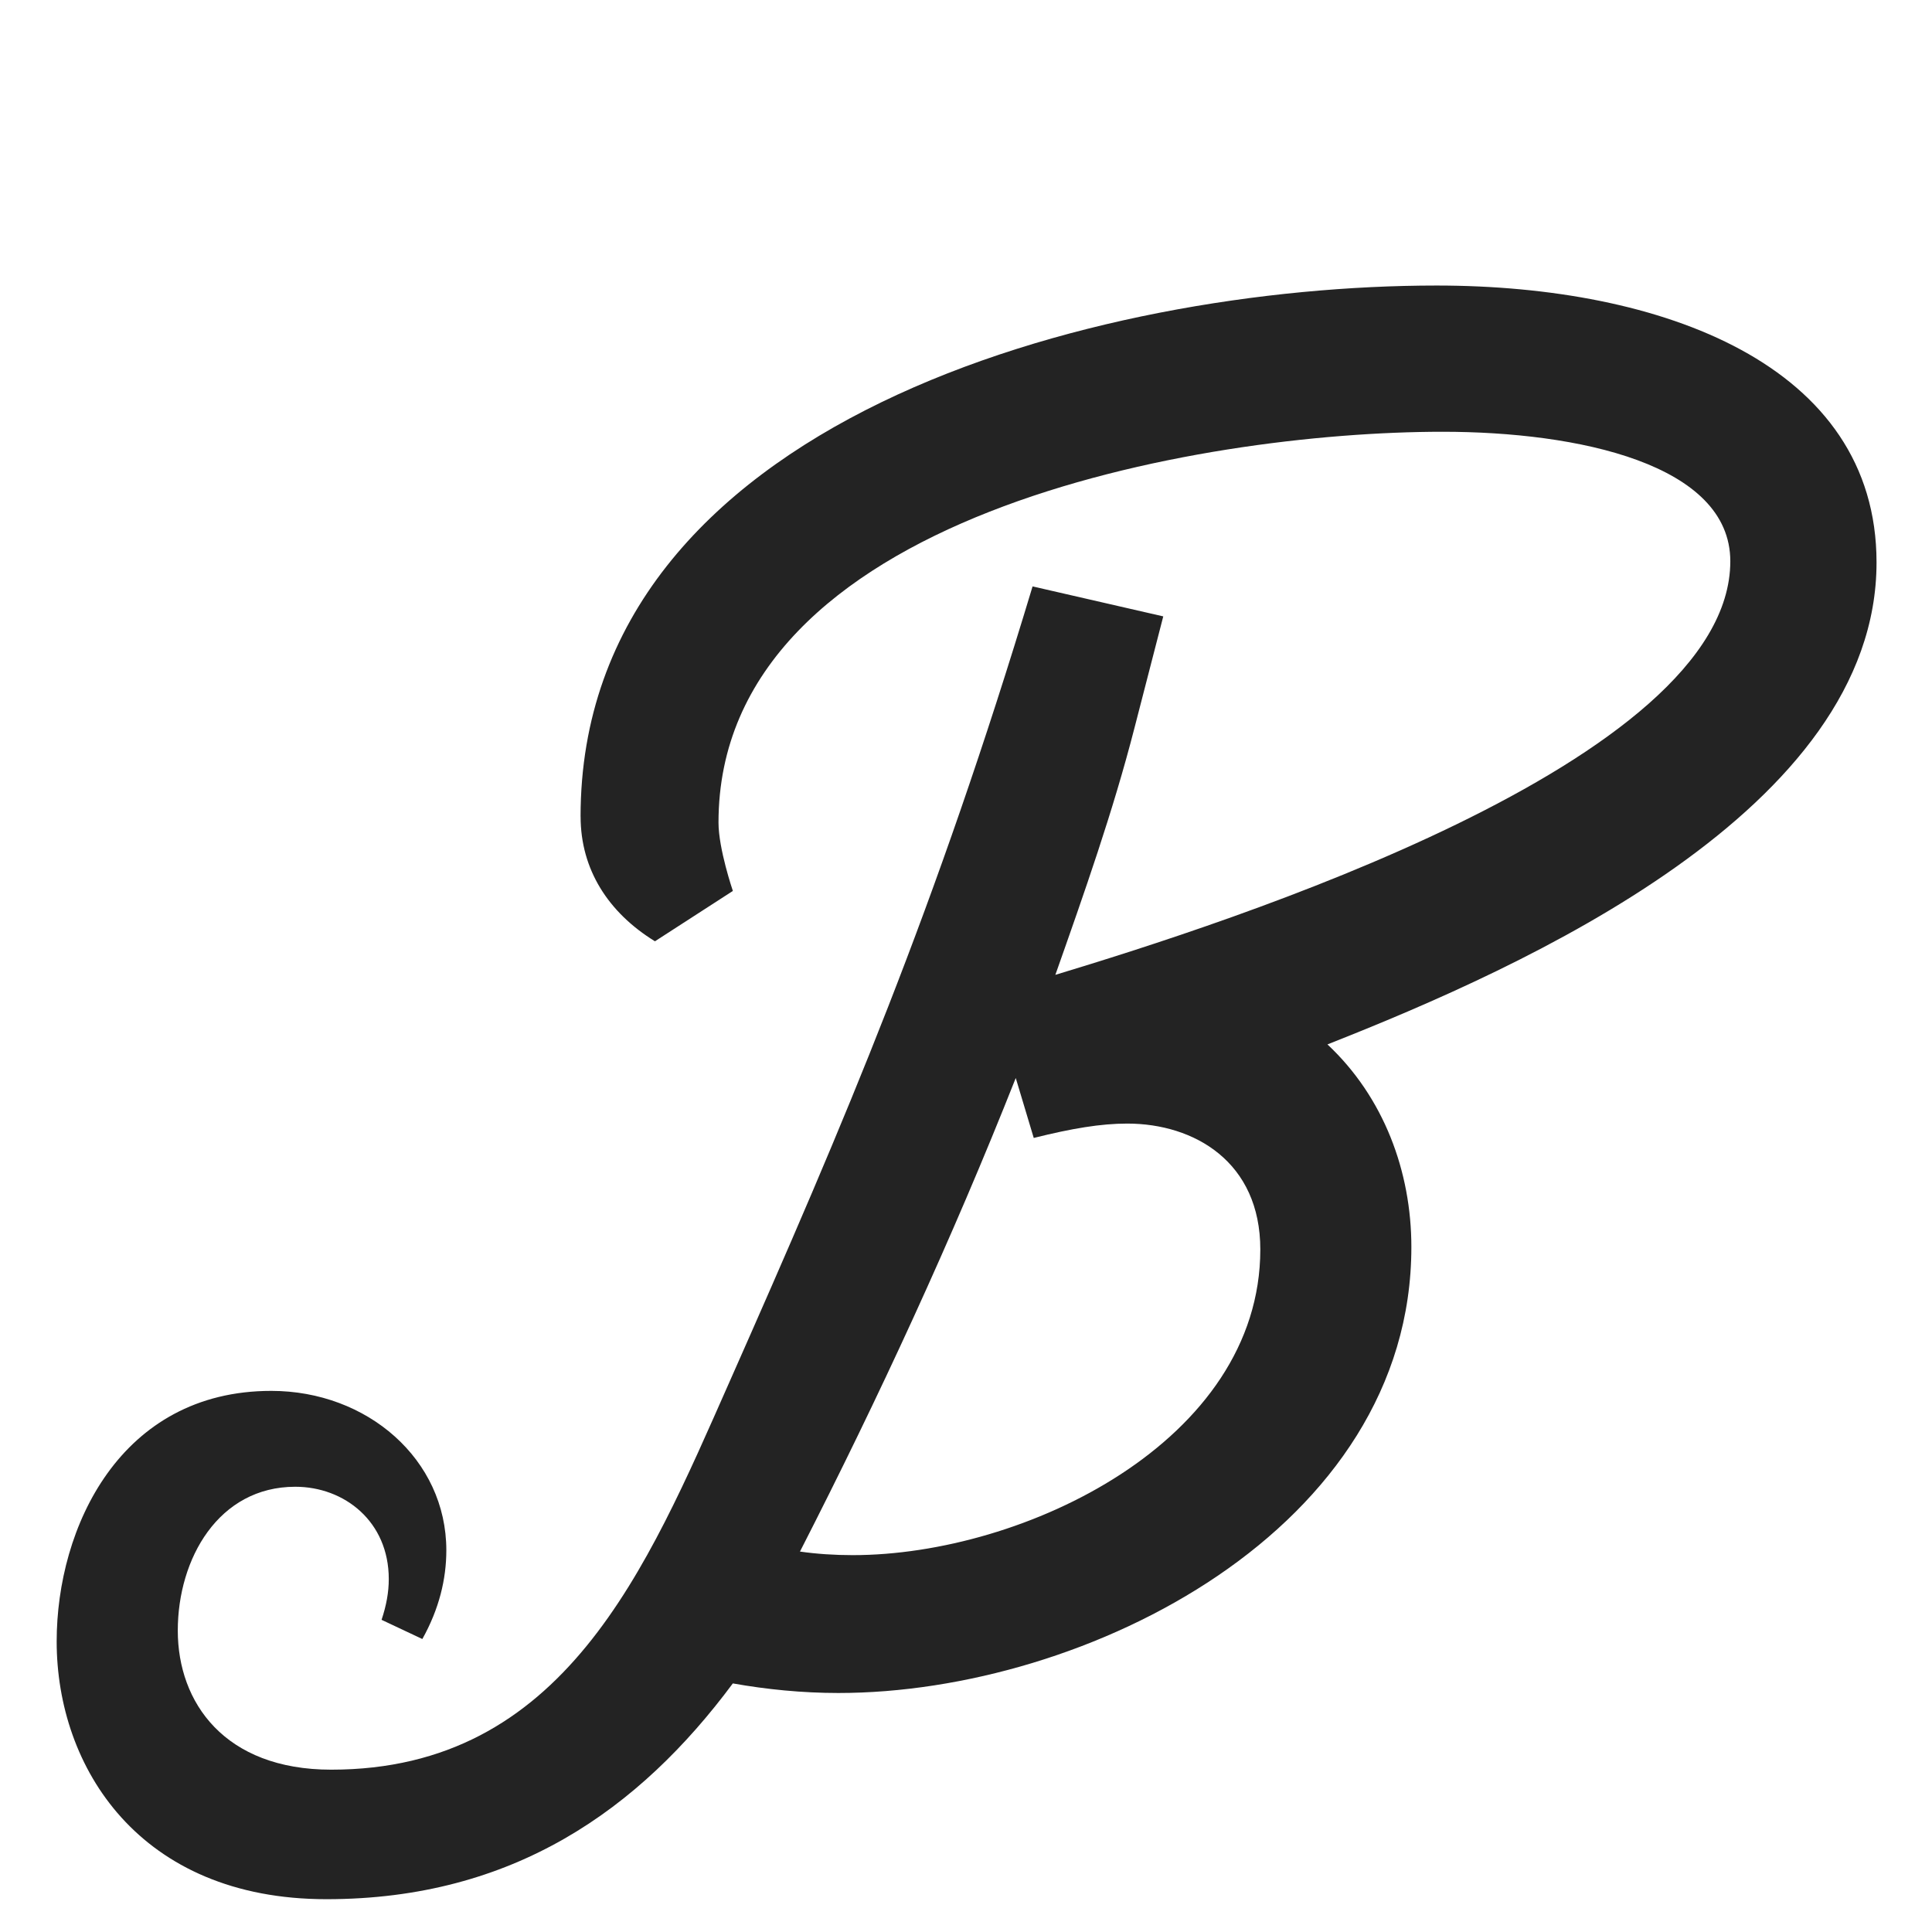 <?xml version="1.0" encoding="UTF-8"?> <svg xmlns="http://www.w3.org/2000/svg" id="a" data-name="Layer 1" viewBox="0 0 480 480"><defs><style> .b { fill: #232323; stroke-width: 0px; } </style></defs><path class="b" d="M144.24,202.89c0-98.59,128.37-131.95,212.67-131.95,56,0,109.31,19.66,109.31,68.8,0,61.36-87.27,100.38-136.42,119.74,14,13.11,20.85,31.57,20.85,50.34,0,70-80.72,110.8-142.37,110.8-8.94,0-17.87-.89-26.21-2.38-23.23,31.27-54.51,53.61-100.97,53.61S14.08,439.09,14.08,407.81c0-28.3,15.79-62.25,53.32-62.25,23.83,0,43.49,16.98,43.49,39.61,0,7.15-1.79,14.59-5.96,22.04l-10.13-4.77c1.19-3.57,1.79-6.85,1.79-10.13,0-14.3-11.02-22.93-23.23-22.93-19.06,0-29.19,17.87-29.19,35.74s11.62,34.55,38.12,34.55c57.78,0,78.33-49.74,98.89-96.21,28.89-65.23,51.23-117.65,75.36-197.77l32.47,7.45-7.15,27.7c-5.36,20.85-12.51,41.1-19.66,61.36,42.29-12.81,167.69-52.72,167.69-102.76,0-24.13-37.83-32.17-71.48-32.17-60.17,0-179.9,20.55-179.9,97.1,0,6.55,3.57,16.98,3.57,16.98l-19.36,12.51c-11.62-7.15-18.47-17.87-18.47-30.98ZM211.85,386.37c42.59,0,101.27-28.3,101.27-75.95,0-21.74-16.38-31.27-33.06-31.27-6.55,0-13.7,1.19-23.23,3.57l-4.47-14.89c-15.79,39.91-33.96,79.23-53.61,117.65,4.17.6,8.64.89,13.11.89Z"></path></svg> 